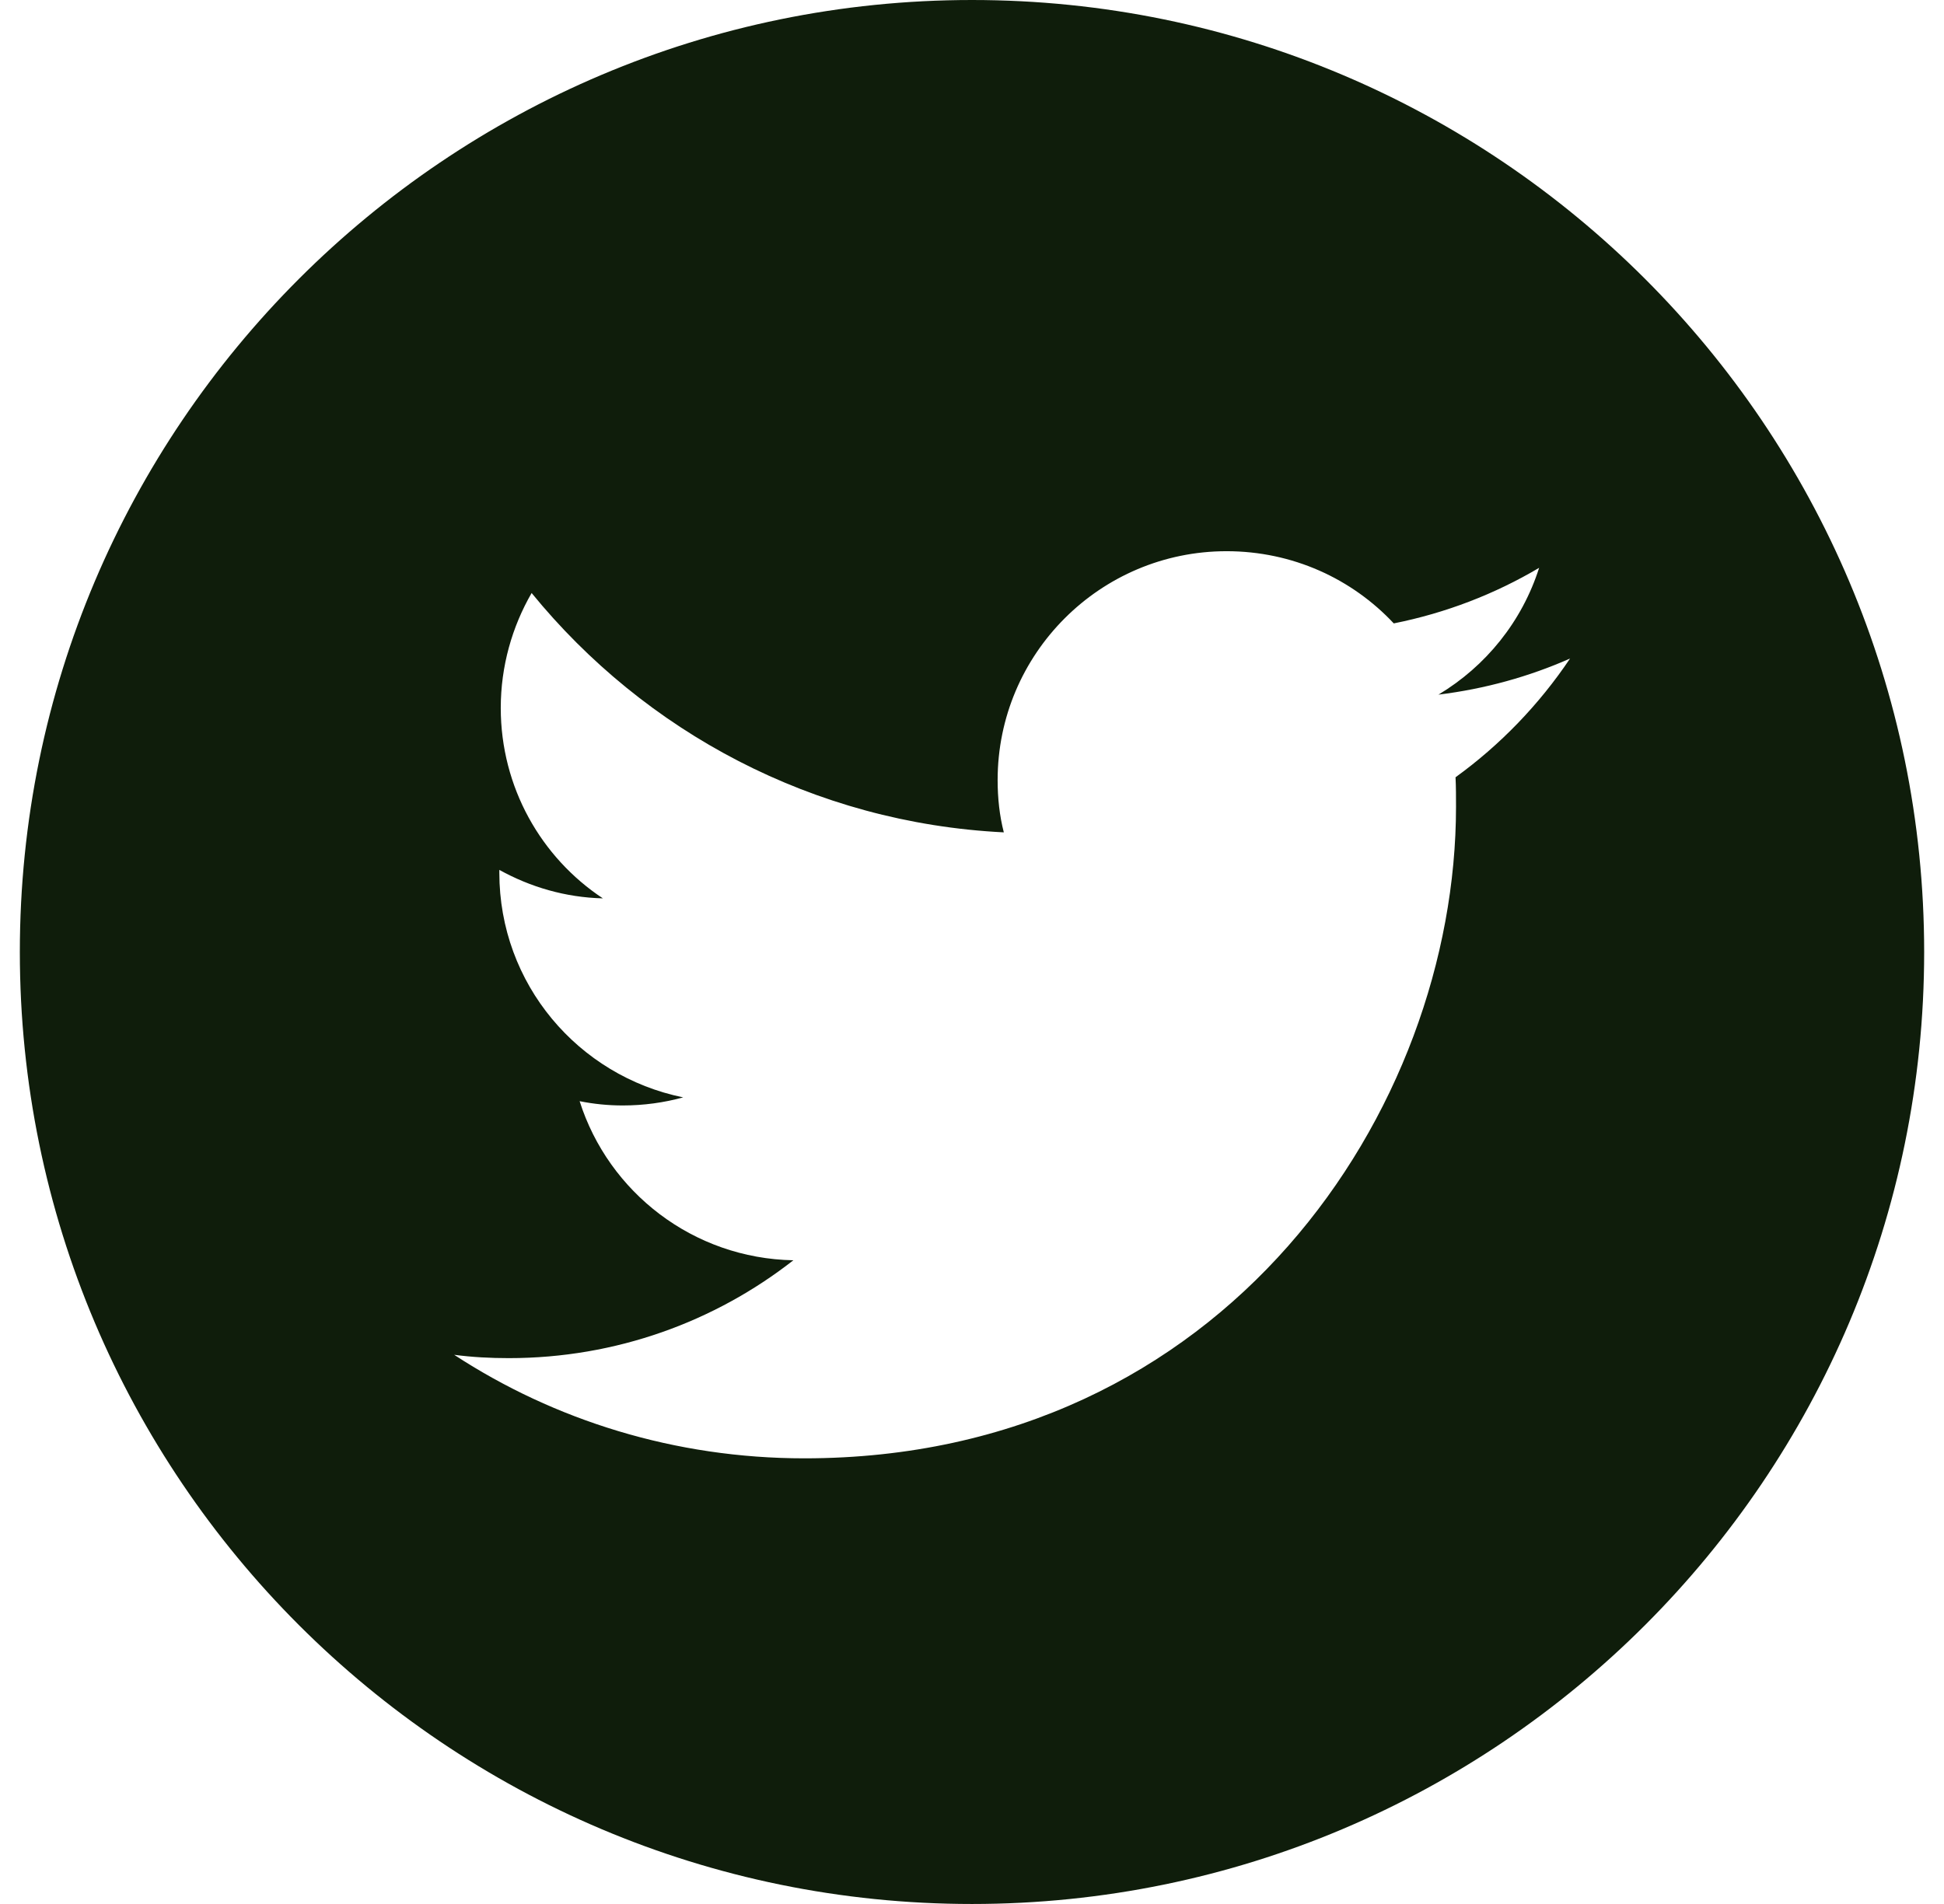 <svg width="49" height="48" viewBox="0 0 49 48" fill="none" xmlns="http://www.w3.org/2000/svg">
<g id="Frame" clip-path="url(#clip0_236_816)">
<path id="Vector" fill-rule="evenodd" clip-rule="evenodd" d="M24.5 0C37.746 0 48.5 10.754 48.5 24C48.5 37.246 37.746 48 24.5 48C11.254 48 0.5 37.246 0.5 24C0.5 10.754 11.254 0 24.5 0ZM20.273 36.765C30.893 36.765 36.7 27.965 36.7 20.338C36.7 20.086 36.7 19.835 36.688 19.595C37.813 18.781 38.795 17.763 39.574 16.602C38.544 17.057 37.43 17.368 36.257 17.512C37.454 16.794 38.364 15.668 38.795 14.315C37.682 14.974 36.449 15.453 35.131 15.716C34.078 14.591 32.581 13.896 30.917 13.896C27.732 13.896 25.146 16.482 25.146 19.667C25.146 20.122 25.194 20.565 25.302 20.984C20.5 20.745 16.25 18.446 13.4 14.95C12.909 15.8 12.622 16.794 12.622 17.847C12.622 19.847 13.64 21.619 15.196 22.648C14.25 22.625 13.364 22.361 12.586 21.93V22.002C12.586 24.804 14.573 27.126 17.22 27.665C16.741 27.797 16.226 27.869 15.699 27.869C15.328 27.869 14.969 27.833 14.61 27.761C15.34 30.06 17.471 31.724 19.997 31.772C18.022 33.317 15.531 34.239 12.825 34.239C12.358 34.239 11.903 34.215 11.448 34.155C13.975 35.807 17.016 36.765 20.273 36.765Z" fill="#0F1D0B"/>
</g>
<defs>
<clipPath id="clip0_236_816">
<rect width="48" height="48" fill="white" transform="translate(0.5)"/>
</clipPath>
</defs>
</svg>
